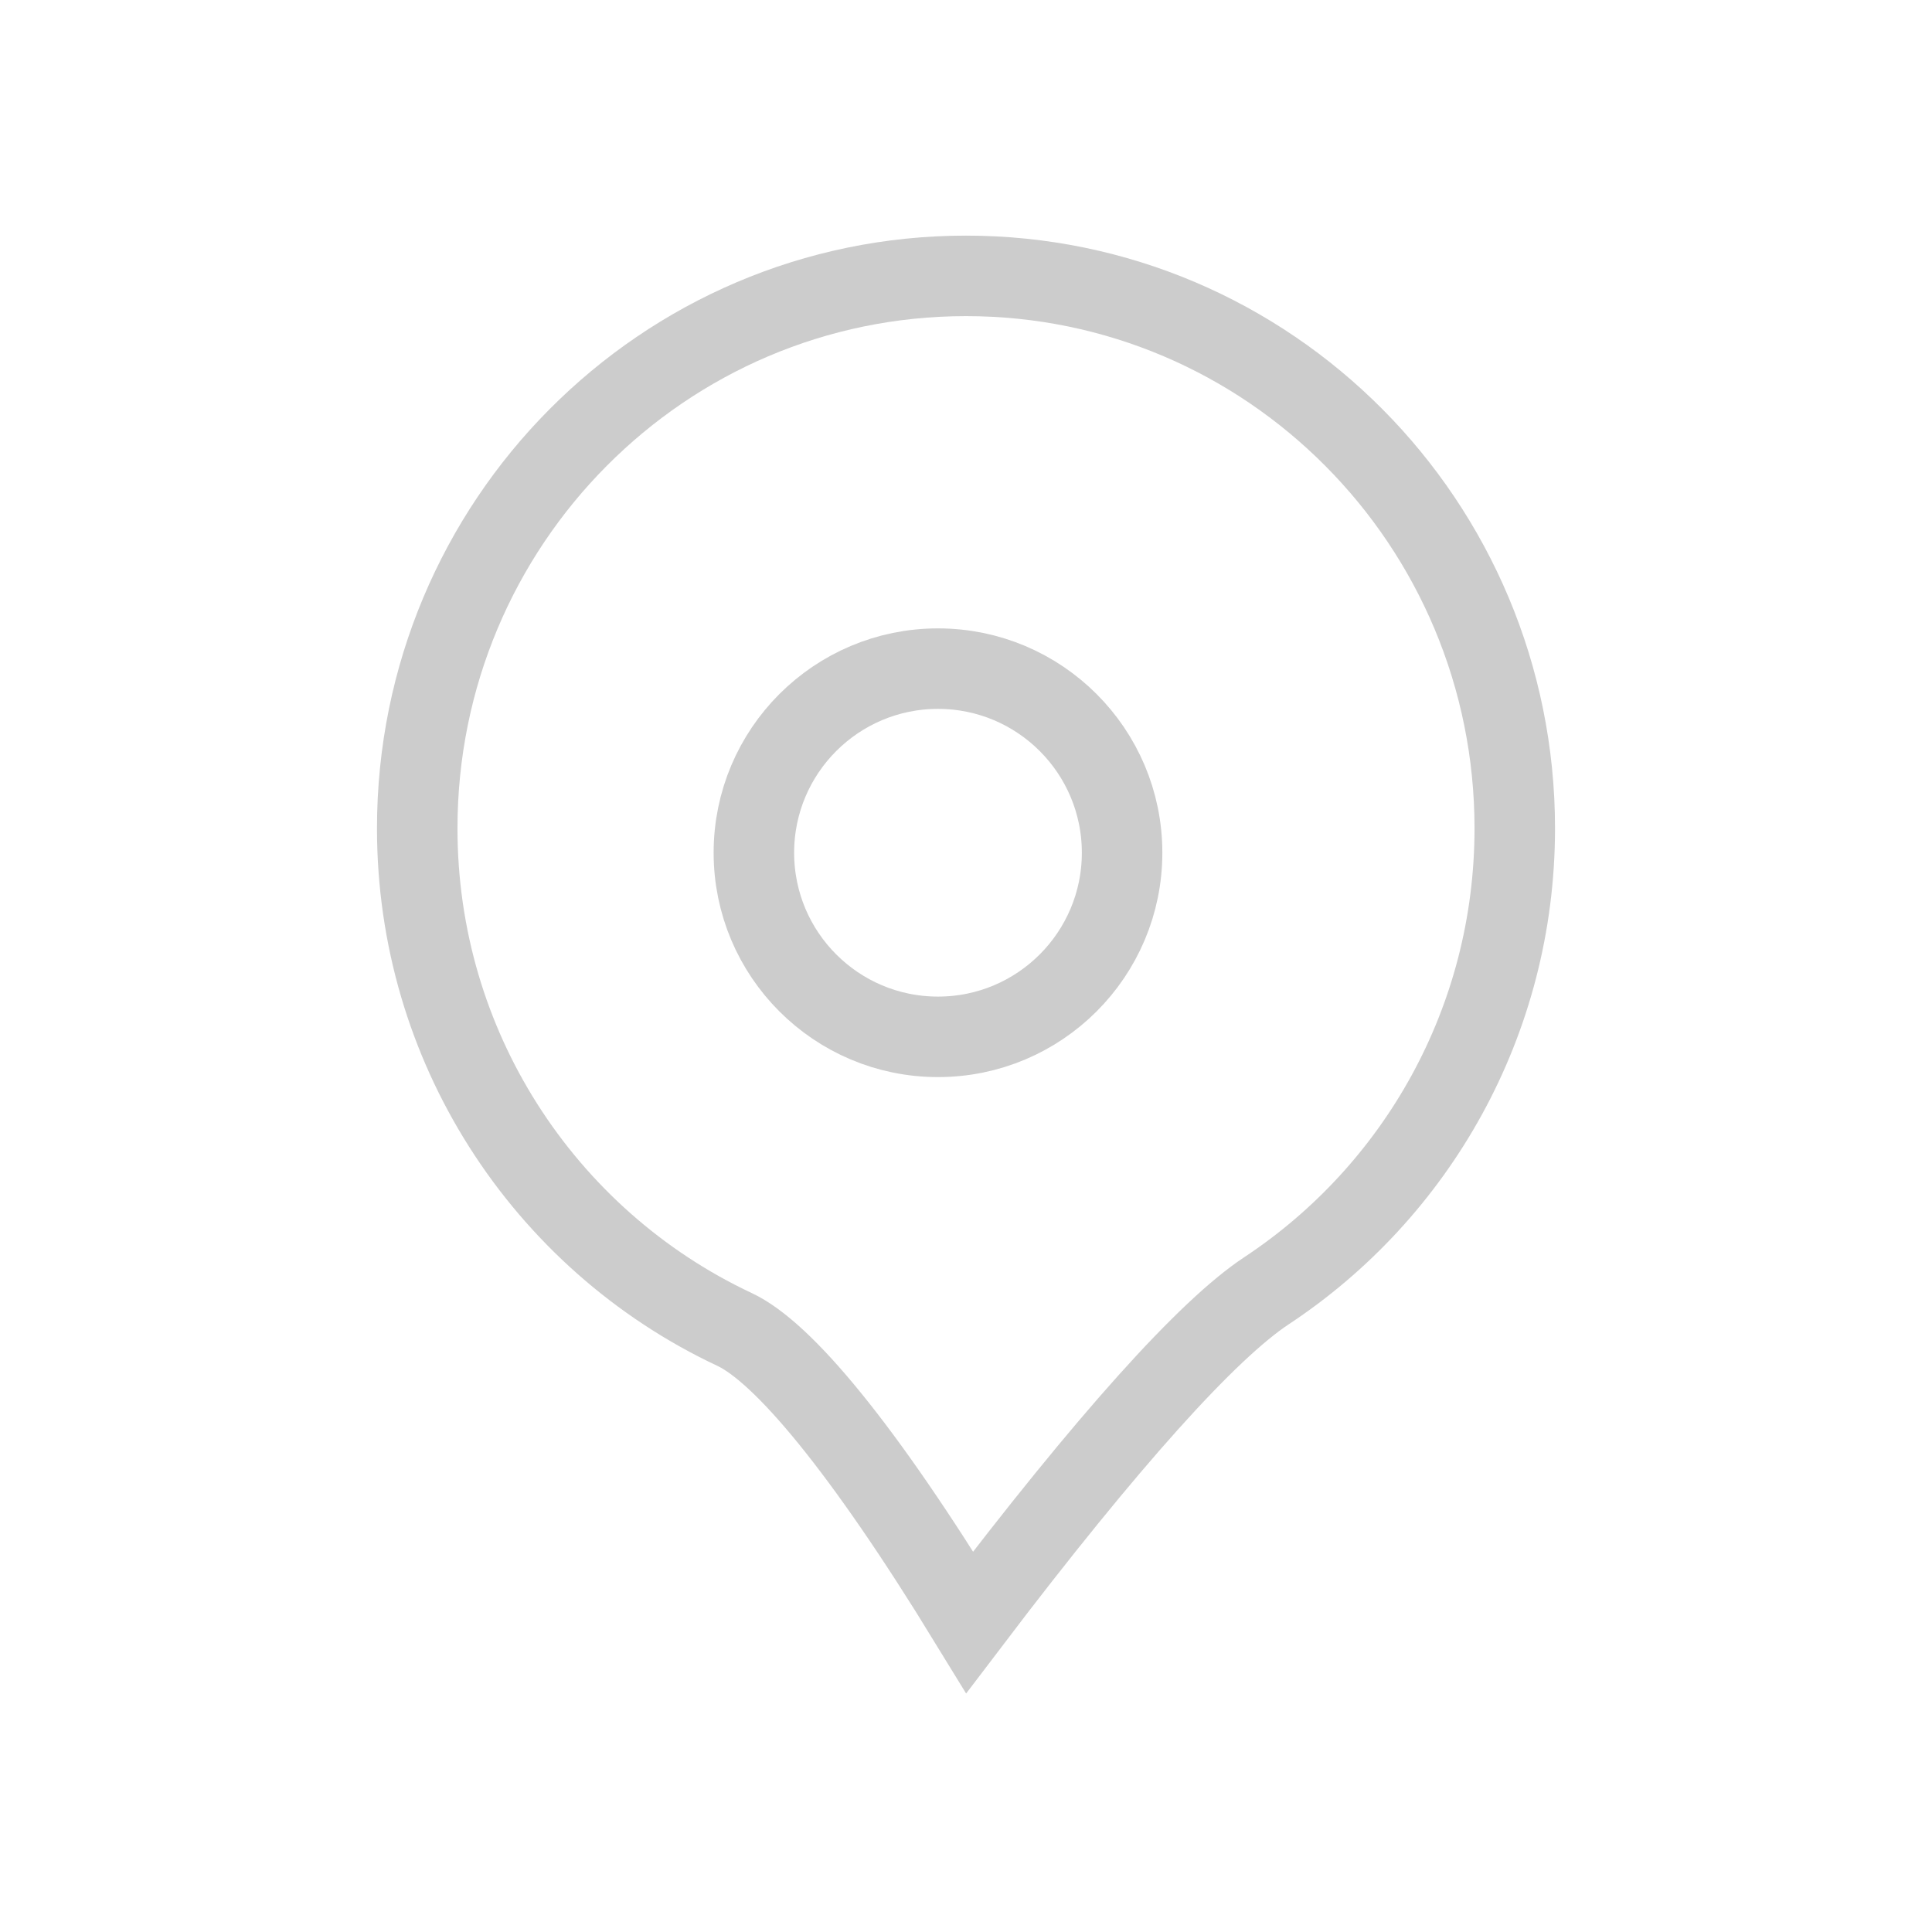 <?xml version="1.0" encoding="UTF-8"?>
<svg width="24px" height="24px" viewBox="0 0 24 24" version="1.1" xmlns="http://www.w3.org/2000/svg" xmlns:xlink="http://www.w3.org/1999/xlink">
    <title>icon/底部-地址</title>
    <g id="2023.11.27" stroke="none" stroke-width="1" fill="none" fill-rule="evenodd">
        <g id="画板" transform="translate(-1676, -417)">
            <g id="icon/底部-地址" transform="translate(1676, 417)">
                <rect id="矩形备份" fill="#101010" opacity="0" x="0" y="0" width="24" height="24"></rect>
                <g id="编组-4" transform="translate(4.683, 2.927)" stroke="#CCCCCC">
                    <circle id="椭圆形" cx="6.969" cy="7.666" r="2.287"></circle>
                    <path d="M7.317,0.5 C9.199,0.5 10.903,1.268 12.136,2.509 C13.371,3.751 14.134,5.468 14.134,7.363 C14.134,9.766 12.908,11.88 11.05,13.107 C10.323,13.587 9.088,14.953 7.363,17.225 C6.036,15.057 5.045,13.871 4.442,13.588 C3.259,13.033 2.261,12.147 1.565,11.048 C0.89,9.983 0.5,8.719 0.5,7.363 C0.5,5.468 1.263,3.751 2.498,2.509 C3.731,1.268 5.435,0.5 7.317,0.5 Z" id="椭圆形"></path>
                </g>
            </g>
        </g>
    </g>
</svg>